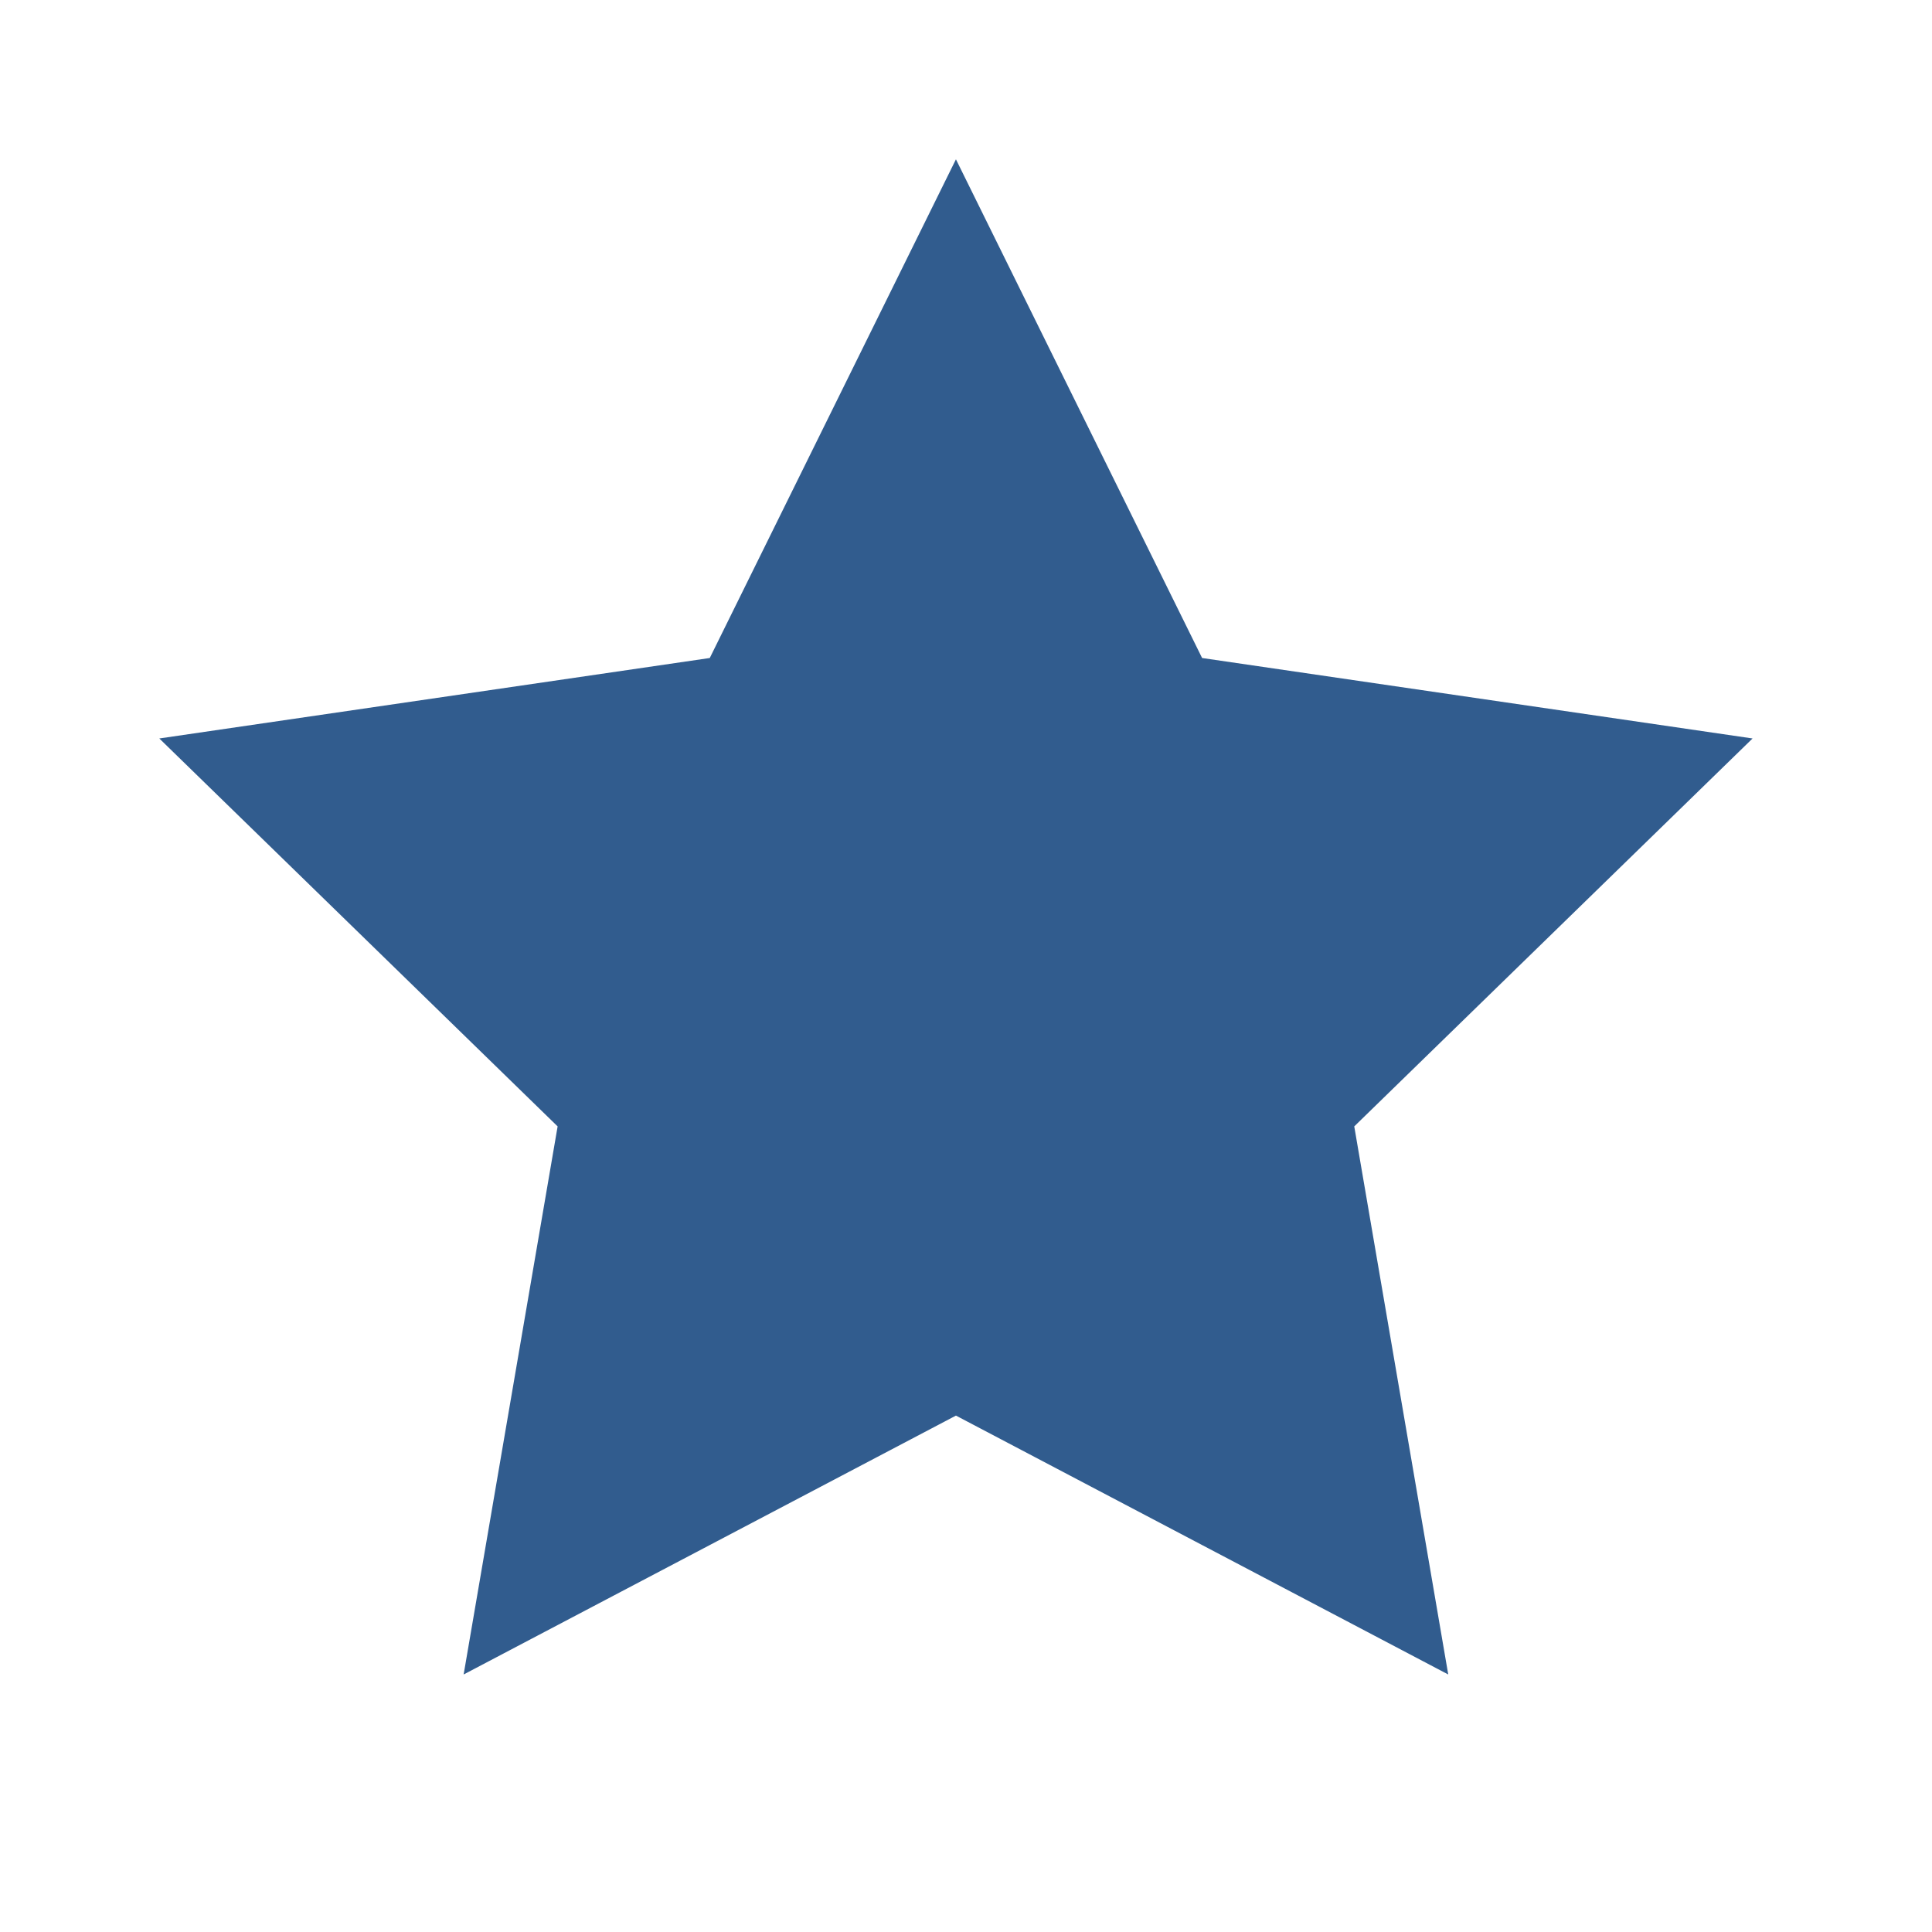 <svg width="48" height="48" viewBox="0 0 48 48" fill="none" xmlns="http://www.w3.org/2000/svg">
<g id="lucide/star">
<path id="Vector" d="M23.75 3.958L29.866 16.348L43.542 18.347L33.646 27.985L35.981 41.602L23.75 35.17L11.519 41.602L13.854 27.985L3.958 18.347L17.634 16.348L23.75 3.958Z" fill="#315C8E"/>
</g>
</svg>
